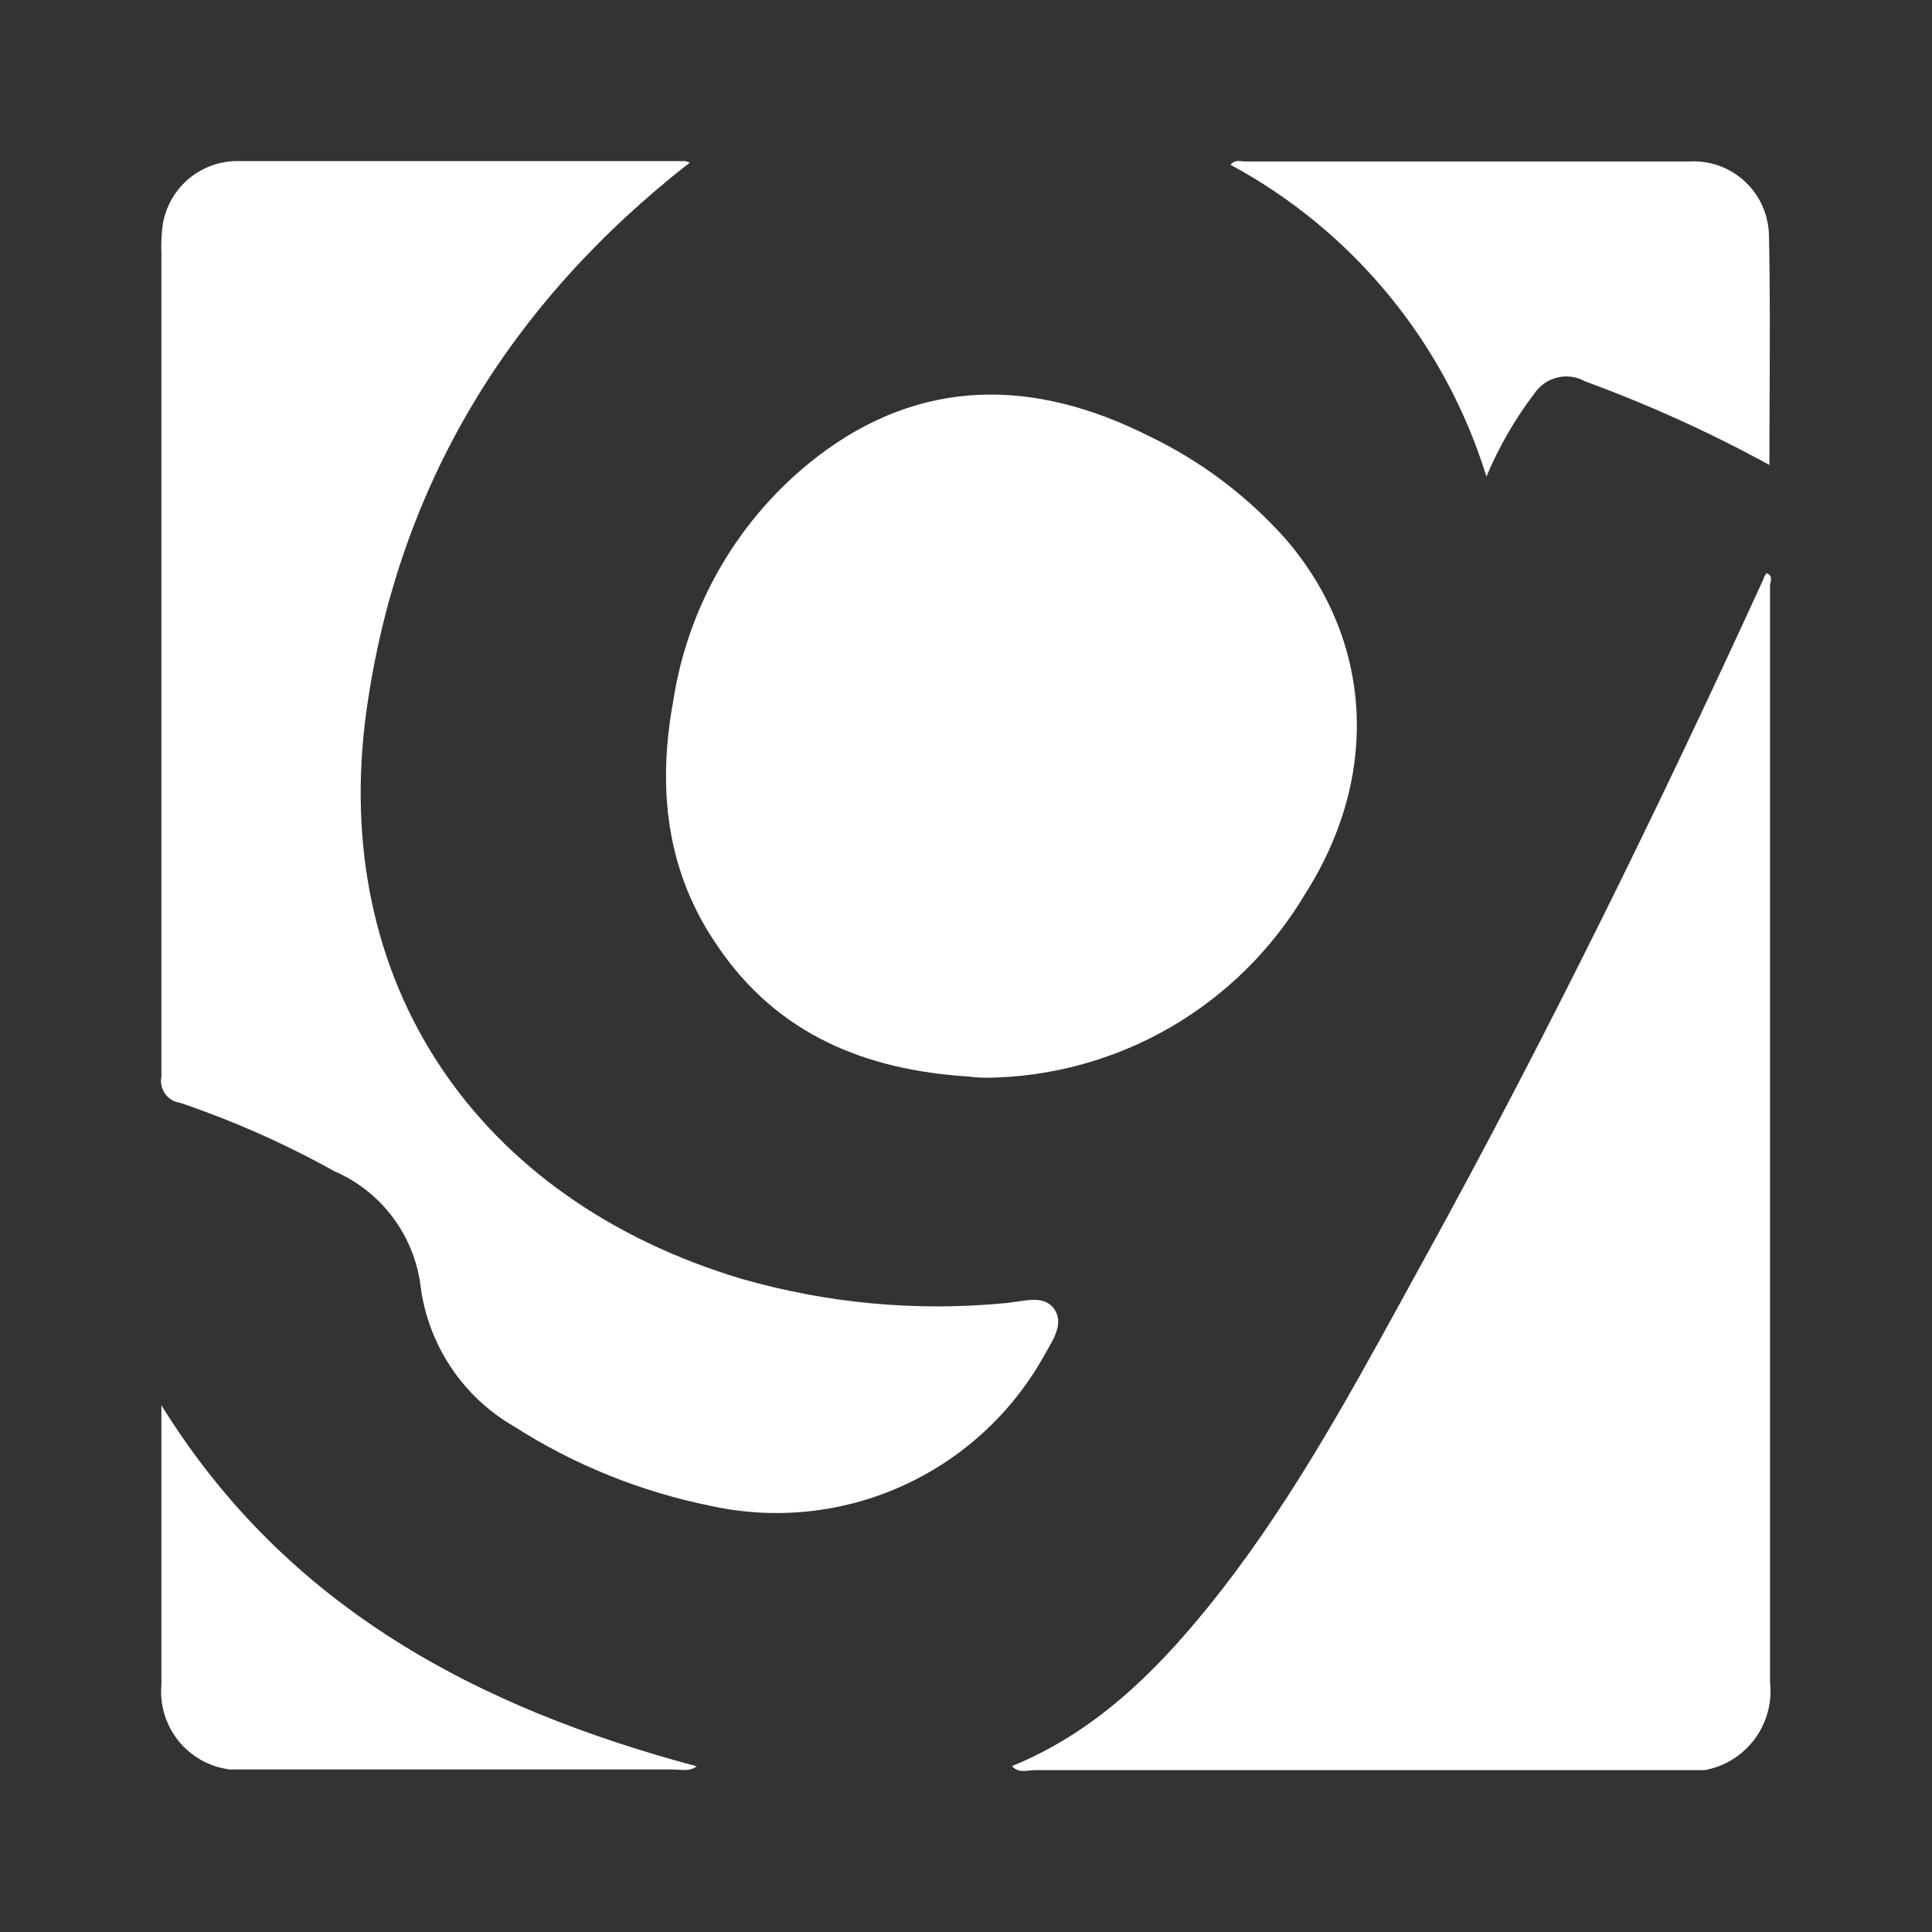 <svg width="24" height="24" viewBox="0 0 24 24" fill="none" xmlns="http://www.w3.org/2000/svg">
<rect x="0" y="0" width="24" height="24" fill="#333333" stroke="none"/>
<path fill-rule="evenodd" clip-rule="evenodd" d="M21.98 5.776C21.243 5.372 20.476 5.025 19.687 4.736C19.584 4.678 19.463 4.662 19.349 4.689C19.234 4.715 19.133 4.784 19.066 4.881C18.822 5.201 18.619 5.55 18.465 5.921C17.953 4.261 16.811 2.87 15.286 2.047C15.328 1.993 15.382 1.998 15.431 2.003C15.445 2.004 15.459 2.006 15.472 2.006H20.98C21.107 1.998 21.235 2.016 21.355 2.059C21.475 2.102 21.585 2.169 21.678 2.257C21.772 2.344 21.846 2.45 21.897 2.567C21.948 2.685 21.974 2.811 21.975 2.939C21.989 3.584 21.986 4.229 21.983 4.894V4.894V4.894V4.894V4.894V4.895C21.982 5.184 21.98 5.477 21.98 5.776ZM8.656 21.942C8.584 21.995 8.504 21.99 8.425 21.984C8.4 21.982 8.376 21.981 8.353 21.981H3.171H2.855C2.605 21.95 2.377 21.823 2.218 21.627C2.06 21.43 1.983 21.18 2.005 20.928V17.457C3.56 19.968 5.933 21.214 8.656 21.942ZM8.92 11.761C9.661 12.852 10.754 13.292 12.029 13.373C12.106 13.383 12.184 13.388 12.262 13.388C13.061 13.379 13.845 13.163 14.537 12.763C15.229 12.362 15.807 11.79 16.216 11.1C17.159 9.616 17.047 7.931 15.957 6.68C15.482 6.151 14.908 5.721 14.267 5.414C12.848 4.702 11.446 4.681 10.151 5.674C9.185 6.42 8.544 7.512 8.361 8.721C8.164 9.8 8.278 10.84 8.92 11.761ZM21.177 21.989H12.863C12.84 21.989 12.816 21.991 12.791 21.994C12.715 22.003 12.635 22.012 12.571 21.939C13.573 21.531 14.322 20.806 14.99 19.984C15.966 18.785 16.707 17.436 17.446 16.09L17.446 16.09L17.446 16.089C17.531 15.935 17.615 15.781 17.7 15.627C19.216 12.871 20.599 10.05 21.908 7.19C21.908 7.175 21.917 7.161 21.928 7.146C21.933 7.138 21.939 7.129 21.944 7.12C22.013 7.145 22.003 7.193 21.994 7.236C21.991 7.249 21.988 7.262 21.988 7.273V20.902C22.015 21.152 21.946 21.404 21.796 21.605C21.645 21.807 21.424 21.944 21.177 21.989ZM4.552 8.831C4.943 6.033 6.327 3.769 8.57 2.019C8.549 2.011 8.528 2.005 8.506 2.001H2.943C2.726 2.002 2.516 2.079 2.349 2.217C2.182 2.356 2.068 2.549 2.026 2.762C2.006 2.892 1.999 3.024 2.005 3.155V13.373C1.998 13.41 1.998 13.448 2.006 13.485C2.014 13.521 2.029 13.556 2.051 13.587C2.073 13.618 2.101 13.644 2.133 13.663C2.165 13.683 2.201 13.695 2.239 13.7C2.9 13.924 3.54 14.208 4.151 14.548C4.442 14.673 4.696 14.874 4.885 15.13C5.075 15.386 5.193 15.687 5.228 16.004C5.278 16.357 5.407 16.695 5.606 16.991C5.805 17.288 6.068 17.535 6.376 17.714C7.128 18.196 7.963 18.533 8.837 18.708C9.629 18.881 10.455 18.796 11.195 18.465C11.936 18.134 12.552 17.576 12.954 16.869C12.969 16.841 12.986 16.811 13.004 16.781C13.101 16.615 13.209 16.429 13.099 16.266C12.995 16.112 12.809 16.142 12.635 16.169C12.591 16.175 12.549 16.182 12.508 16.186C11.402 16.295 10.285 16.194 9.215 15.887C5.928 14.904 4.086 12.21 4.552 8.831Z" fill="white"/>
</svg>
